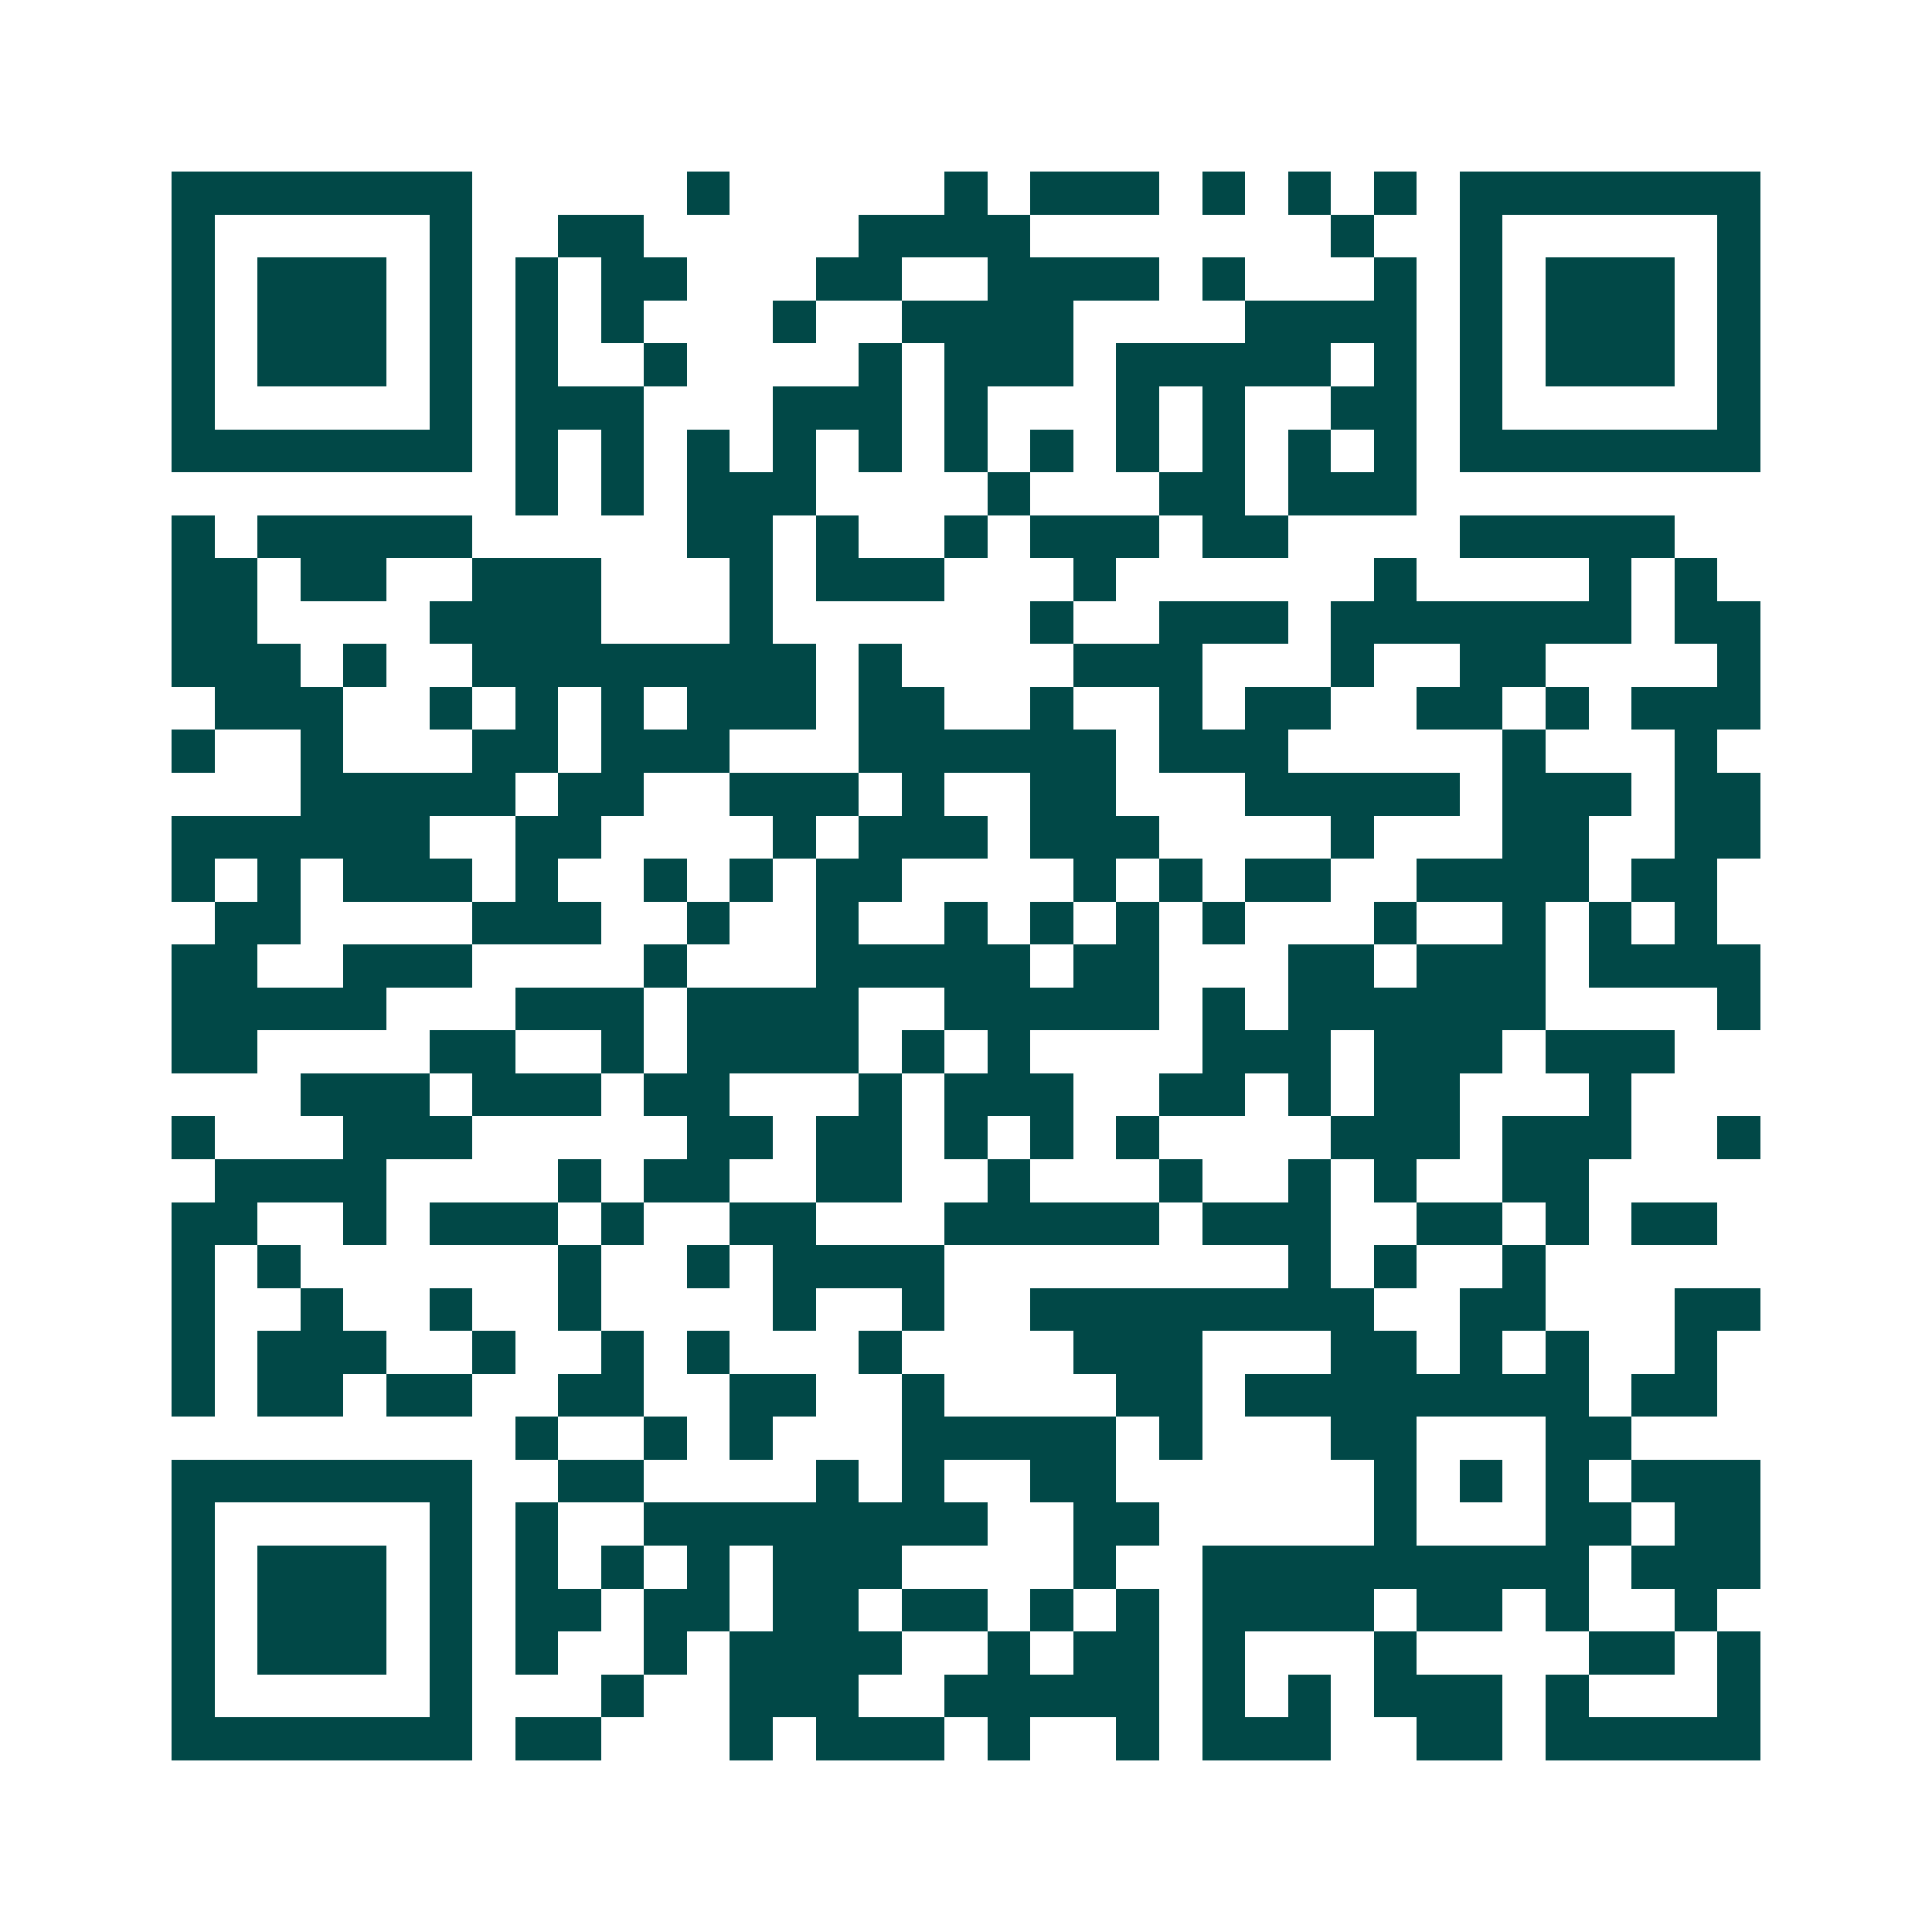 <svg xmlns="http://www.w3.org/2000/svg" width="200" height="200" viewBox="0 0 45 45" shape-rendering="crispEdges"><path fill="#ffffff" d="M0 0h45v45H0z"/><path stroke="#014847" d="M4 4.5h7m5 0h1m5 0h1m1 0h3m1 0h1m1 0h1m1 0h1m1 0h7M4 5.5h1m5 0h1m2 0h2m5 0h4m7 0h1m2 0h1m5 0h1M4 6.5h1m1 0h3m1 0h1m1 0h1m1 0h2m3 0h2m2 0h4m1 0h1m3 0h1m1 0h1m1 0h3m1 0h1M4 7.5h1m1 0h3m1 0h1m1 0h1m1 0h1m3 0h1m2 0h4m4 0h4m1 0h1m1 0h3m1 0h1M4 8.5h1m1 0h3m1 0h1m1 0h1m2 0h1m4 0h1m1 0h3m1 0h5m1 0h1m1 0h1m1 0h3m1 0h1M4 9.5h1m5 0h1m1 0h3m3 0h3m1 0h1m3 0h1m1 0h1m2 0h2m1 0h1m5 0h1M4 10.5h7m1 0h1m1 0h1m1 0h1m1 0h1m1 0h1m1 0h1m1 0h1m1 0h1m1 0h1m1 0h1m1 0h1m1 0h7M12 11.5h1m1 0h1m1 0h3m4 0h1m3 0h2m1 0h3M4 12.5h1m1 0h5m5 0h2m1 0h1m2 0h1m1 0h3m1 0h2m4 0h5M4 13.5h2m1 0h2m2 0h3m3 0h1m1 0h3m3 0h1m6 0h1m4 0h1m1 0h1M4 14.5h2m4 0h4m3 0h1m6 0h1m2 0h3m1 0h7m1 0h2M4 15.5h3m1 0h1m2 0h8m1 0h1m4 0h3m3 0h1m2 0h2m4 0h1M5 16.5h3m2 0h1m1 0h1m1 0h1m1 0h3m1 0h2m2 0h1m2 0h1m1 0h2m2 0h2m1 0h1m1 0h3M4 17.5h1m2 0h1m3 0h2m1 0h3m3 0h6m1 0h3m5 0h1m3 0h1M7 18.5h5m1 0h2m2 0h3m1 0h1m2 0h2m3 0h5m1 0h3m1 0h2M4 19.5h6m2 0h2m4 0h1m1 0h3m1 0h3m4 0h1m3 0h2m2 0h2M4 20.5h1m1 0h1m1 0h3m1 0h1m2 0h1m1 0h1m1 0h2m4 0h1m1 0h1m1 0h2m2 0h4m1 0h2M5 21.5h2m4 0h3m2 0h1m2 0h1m2 0h1m1 0h1m1 0h1m1 0h1m3 0h1m2 0h1m1 0h1m1 0h1M4 22.5h2m2 0h3m4 0h1m3 0h5m1 0h2m3 0h2m1 0h3m1 0h4M4 23.5h5m3 0h3m1 0h4m2 0h5m1 0h1m1 0h6m4 0h1M4 24.5h2m4 0h2m2 0h1m1 0h4m1 0h1m1 0h1m4 0h3m1 0h3m1 0h3M7 25.5h3m1 0h3m1 0h2m3 0h1m1 0h3m2 0h2m1 0h1m1 0h2m3 0h1M4 26.5h1m3 0h3m5 0h2m1 0h2m1 0h1m1 0h1m1 0h1m4 0h3m1 0h3m2 0h1M5 27.5h4m4 0h1m1 0h2m2 0h2m2 0h1m3 0h1m2 0h1m1 0h1m2 0h2M4 28.5h2m2 0h1m1 0h3m1 0h1m2 0h2m3 0h5m1 0h3m2 0h2m1 0h1m1 0h2M4 29.5h1m1 0h1m6 0h1m2 0h1m1 0h4m8 0h1m1 0h1m2 0h1M4 30.5h1m2 0h1m2 0h1m2 0h1m4 0h1m2 0h1m2 0h8m2 0h2m3 0h2M4 31.5h1m1 0h3m2 0h1m2 0h1m1 0h1m3 0h1m4 0h3m3 0h2m1 0h1m1 0h1m2 0h1M4 32.5h1m1 0h2m1 0h2m2 0h2m2 0h2m2 0h1m4 0h2m1 0h8m1 0h2M12 33.5h1m2 0h1m1 0h1m3 0h5m1 0h1m3 0h2m3 0h2M4 34.5h7m2 0h2m4 0h1m1 0h1m2 0h2m6 0h1m1 0h1m1 0h1m1 0h3M4 35.5h1m5 0h1m1 0h1m2 0h8m2 0h2m5 0h1m3 0h2m1 0h2M4 36.5h1m1 0h3m1 0h1m1 0h1m1 0h1m1 0h1m1 0h3m4 0h1m2 0h9m1 0h3M4 37.5h1m1 0h3m1 0h1m1 0h2m1 0h2m1 0h2m1 0h2m1 0h1m1 0h1m1 0h4m1 0h2m1 0h1m2 0h1M4 38.5h1m1 0h3m1 0h1m1 0h1m2 0h1m1 0h4m2 0h1m1 0h2m1 0h1m3 0h1m4 0h2m1 0h1M4 39.5h1m5 0h1m3 0h1m2 0h3m2 0h5m1 0h1m1 0h1m1 0h3m1 0h1m3 0h1M4 40.5h7m1 0h2m3 0h1m1 0h3m1 0h1m2 0h1m1 0h3m2 0h2m1 0h5"/></svg>
